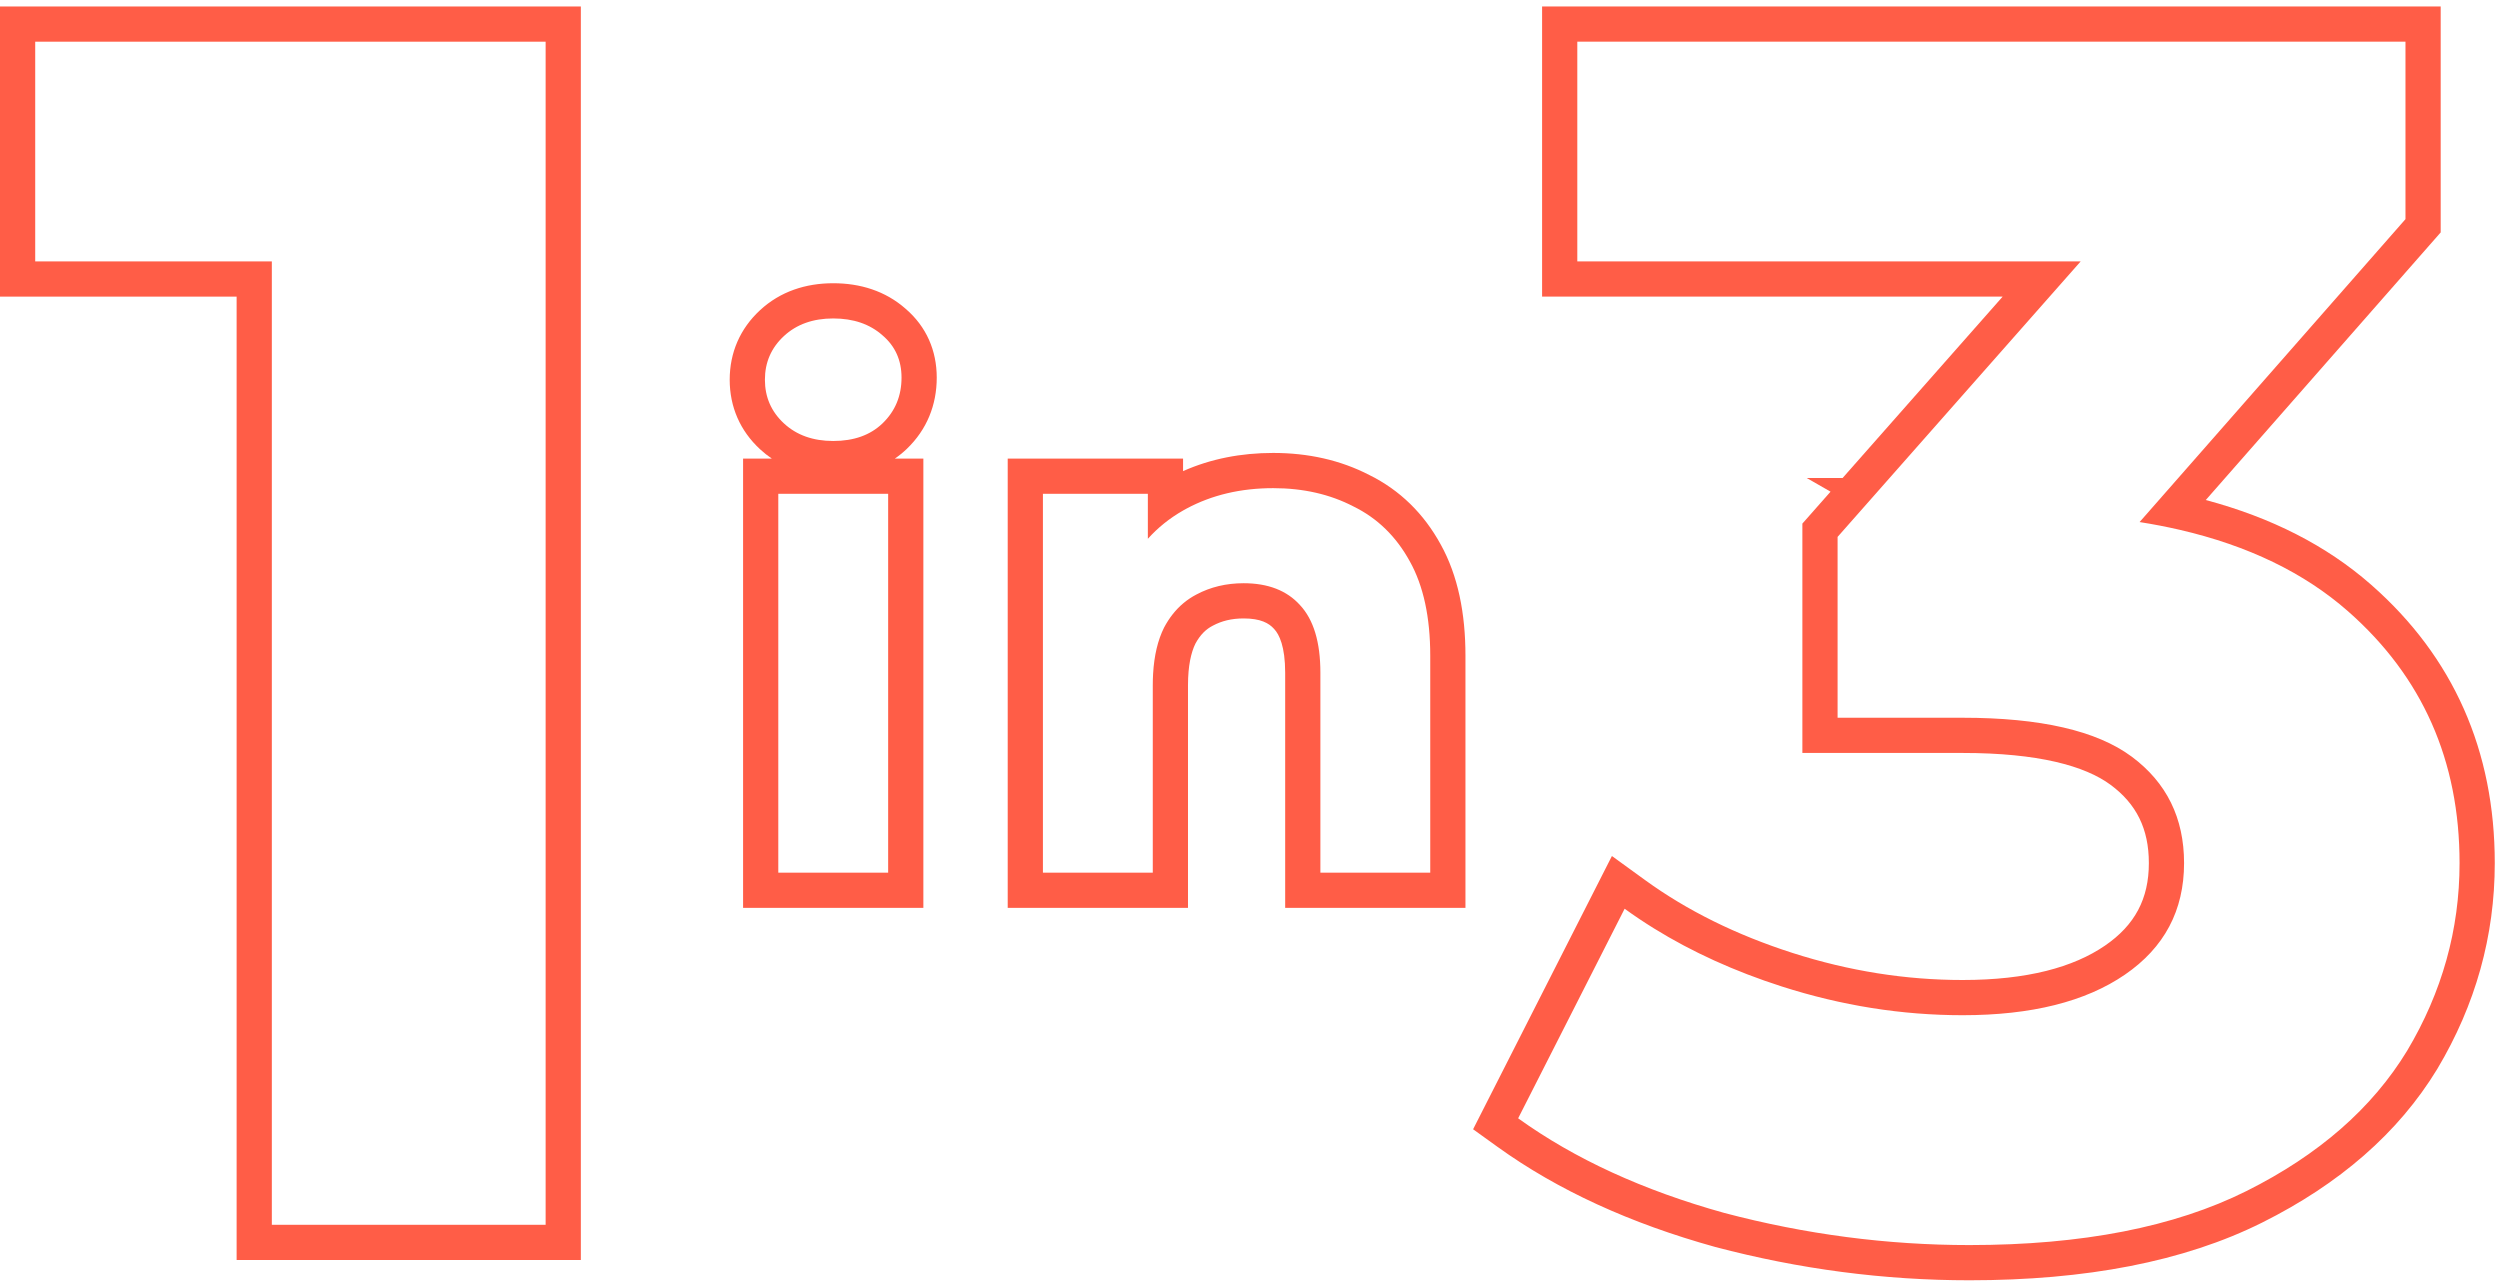 <svg width="142" height="73" viewBox="0 0 142 73" fill="none" xmlns="http://www.w3.org/2000/svg">
<path fill-rule="evenodd" clip-rule="evenodd" d="M13.44 71.568V16.848H0V0.368H32.992V71.568H13.44ZM15.44 14.848V69.568H30.992V2.368H2V14.848H15.44Z" fill="#FF5D47"/>
<path fill-rule="evenodd" clip-rule="evenodd" d="M97.42 70.827L97.408 70.823C92.619 69.493 88.49 67.611 85.062 65.143L83.672 64.142L91.557 48.622L93.453 49.997C95.822 51.714 98.602 53.096 101.818 54.128C105.019 55.154 108.237 55.664 111.479 55.664C115.148 55.664 117.773 54.939 119.564 53.711C121.267 52.543 122.055 51.044 122.055 49.024C122.055 47.07 121.342 45.661 119.887 44.582C118.428 43.5 115.764 42.768 111.479 42.768H102.375V29.74L103.975 27.927L102.624 27.152H104.658L113.75 16.848H87.591V0.368H138.631V13.201L125.288 28.401C128.987 29.389 132.138 30.977 134.687 33.218C139.361 37.325 141.703 42.648 141.703 49.024C141.703 53.17 140.609 57.075 138.445 60.704L138.441 60.712L138.436 60.719C136.221 64.364 132.867 67.254 128.502 69.437C124.04 71.668 118.458 72.72 111.863 72.72C107.015 72.72 102.204 72.089 97.433 70.83L97.42 70.827ZM123.804 30.092C123.07 29.923 122.312 29.776 121.529 29.653L136.631 12.448V2.368H89.591V14.848H118.182L104.375 30.496V40.768H111.479C115.895 40.768 119.095 41.504 121.079 42.976C123.063 44.448 124.055 46.464 124.055 49.024C124.055 51.712 122.935 53.824 120.695 55.36C118.455 56.896 115.383 57.664 111.479 57.664C108.023 57.664 104.599 57.12 101.207 56.032C98.53 55.173 96.112 54.075 93.953 52.738C93.376 52.381 92.818 52.007 92.279 51.616L86.231 63.52C89.431 65.824 93.335 67.616 97.943 68.896C102.551 70.112 107.191 70.72 111.863 70.72C118.263 70.72 123.511 69.696 127.607 67.648C131.703 65.6 134.743 62.944 136.727 59.68C138.711 56.352 139.703 52.8 139.703 49.024C139.703 43.2 137.591 38.432 133.367 34.72C130.879 32.533 127.691 30.991 123.804 30.092Z" fill="#FF5D47"/>
<path fill-rule="evenodd" clip-rule="evenodd" d="M76.878 28.767C75.545 28.074 74.025 27.727 72.318 27.727C70.478 27.727 68.838 28.114 67.398 28.887C67.331 28.924 67.264 28.961 67.198 28.998C66.433 29.435 65.767 29.97 65.198 30.604V28.047H59.238V49.568H65.478V38.928C65.478 38.702 65.484 38.484 65.496 38.273C65.556 37.232 65.764 36.357 66.118 35.648C66.411 35.096 66.771 34.639 67.198 34.277C67.432 34.079 67.685 33.909 67.958 33.767C68.758 33.341 69.652 33.127 70.638 33.127C72.025 33.127 73.092 33.541 73.838 34.367C74.612 35.194 74.998 36.474 74.998 38.208V49.568H81.238V37.248C81.238 35.061 80.852 33.274 80.078 31.887C79.305 30.474 78.238 29.434 76.878 28.767ZM77.78 26.982C76.131 26.129 74.294 25.727 72.318 25.727C70.485 25.727 68.768 26.061 67.198 26.76V26.047H57.238V51.568H67.478V38.928C67.478 37.805 67.658 37.052 67.897 36.563C68.178 36.042 68.509 35.734 68.877 35.544L68.888 35.538L68.9 35.532C69.385 35.273 69.95 35.127 70.638 35.127C71.608 35.127 72.076 35.4 72.354 35.708L72.366 35.721L72.378 35.734C72.66 36.035 72.998 36.72 72.998 38.208V51.568H83.238V37.248C83.238 34.846 82.816 32.695 81.829 30.92C80.875 29.18 79.522 27.842 77.78 26.982Z" fill="#FF5D47"/>
<path fill-rule="evenodd" clip-rule="evenodd" d="M42.207 51.568V26.048H43.839C43.606 25.89 43.382 25.713 43.169 25.515C42.037 24.468 41.447 23.108 41.447 21.568C41.447 20.028 42.037 18.668 43.169 17.62C44.32 16.554 45.767 16.088 47.327 16.088C48.858 16.088 50.289 16.524 51.44 17.539C52.617 18.549 53.207 19.911 53.207 21.448C53.207 23.007 52.644 24.401 51.515 25.488L51.514 25.49C51.296 25.698 51.067 25.884 50.828 26.048H52.447V51.568H42.207ZM50.127 19.048C49.407 18.408 48.474 18.088 47.327 18.088C46.181 18.088 45.247 18.421 44.527 19.088C43.807 19.755 43.447 20.581 43.447 21.568C43.447 22.555 43.807 23.381 44.527 24.048C45.247 24.715 46.181 25.048 47.327 25.048C48.501 25.048 49.434 24.715 50.127 24.048C50.847 23.355 51.207 22.488 51.207 21.448C51.207 20.461 50.847 19.661 50.127 19.048ZM44.207 49.568H50.447V28.048H44.207V49.568Z" fill="#FF5D47"/>
</svg>
